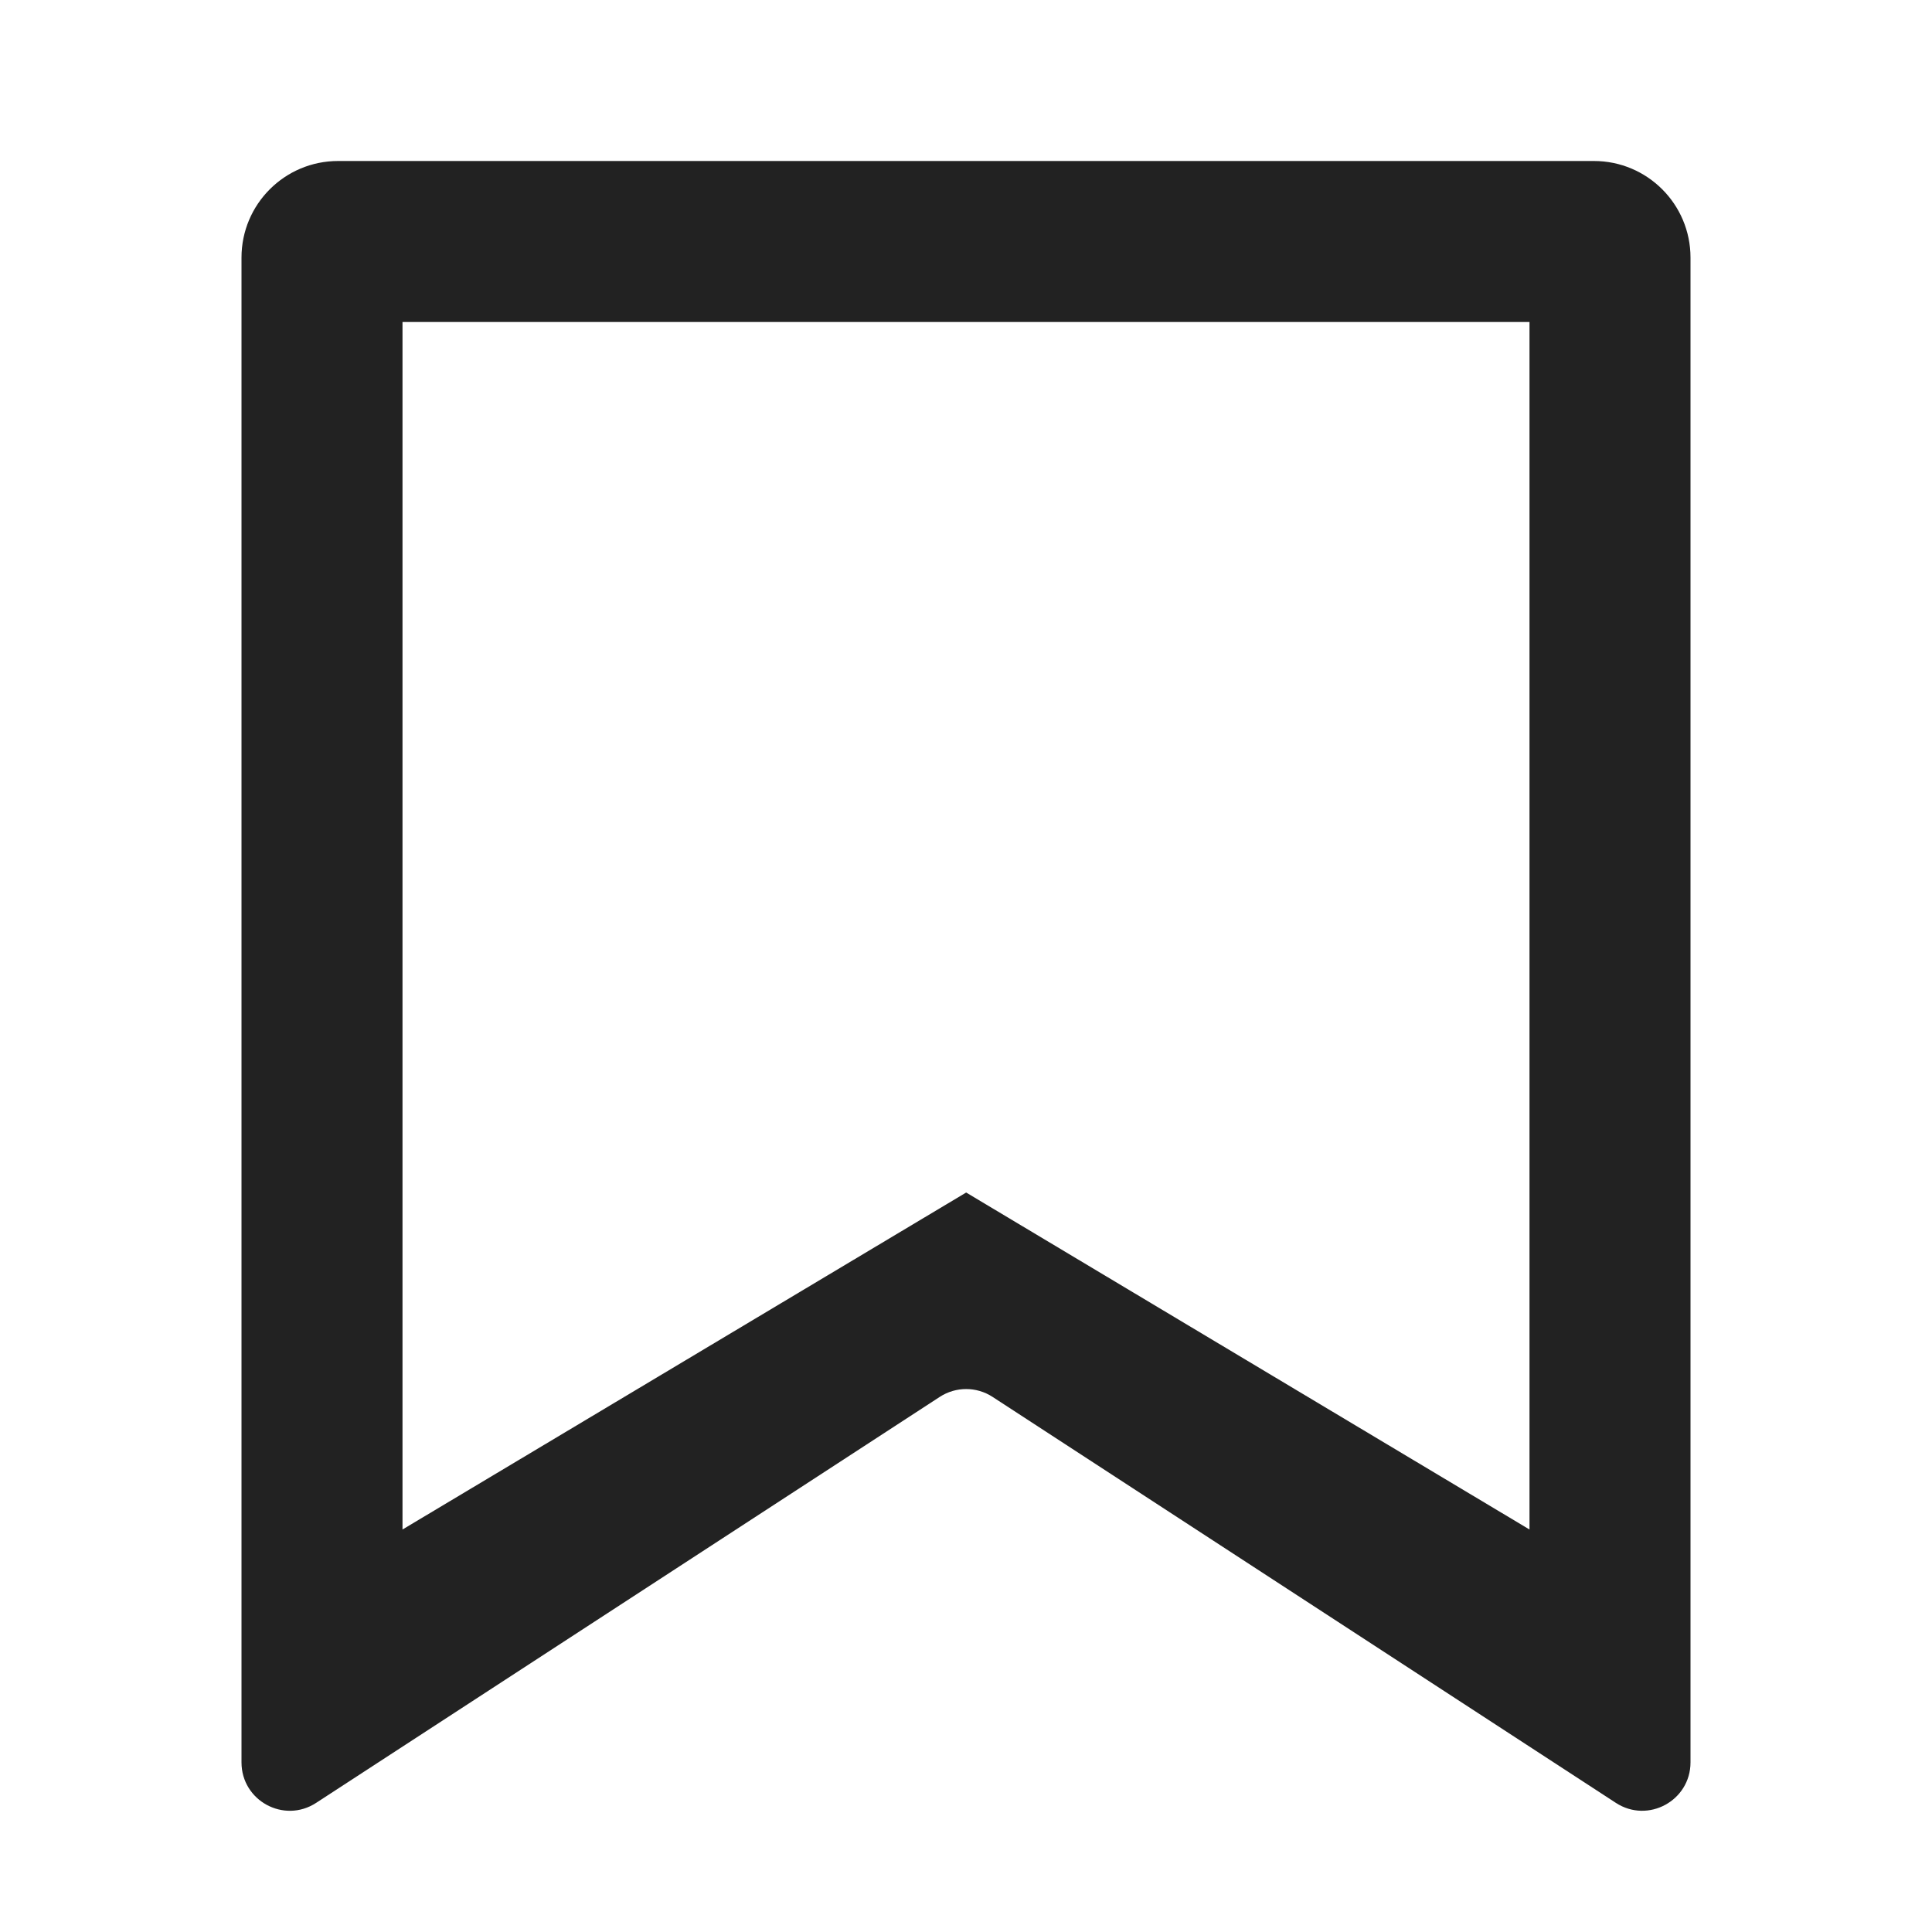 <svg width="24" height="24" viewBox="0 0 24 24" fill="none" xmlns="http://www.w3.org/2000/svg">
<g id="icon/header/ic-headerbookmark">
<path id="Combined Shape" fill-rule="evenodd" clip-rule="evenodd" d="M4.2 2C3.537 2 3 2.537 3 3.2V21.893C3 22.37 3.528 22.656 3.927 22.396L11.675 17.352C11.874 17.223 12.13 17.223 12.329 17.352L20.073 22.396C20.472 22.656 21 22.369 21 21.893V3.2C21 2.537 20.463 2 19.8 2H4.2ZM19 4H5V19L12.002 14.814L19 19V4Z" fill="#222222"/>
</g>
</svg>
